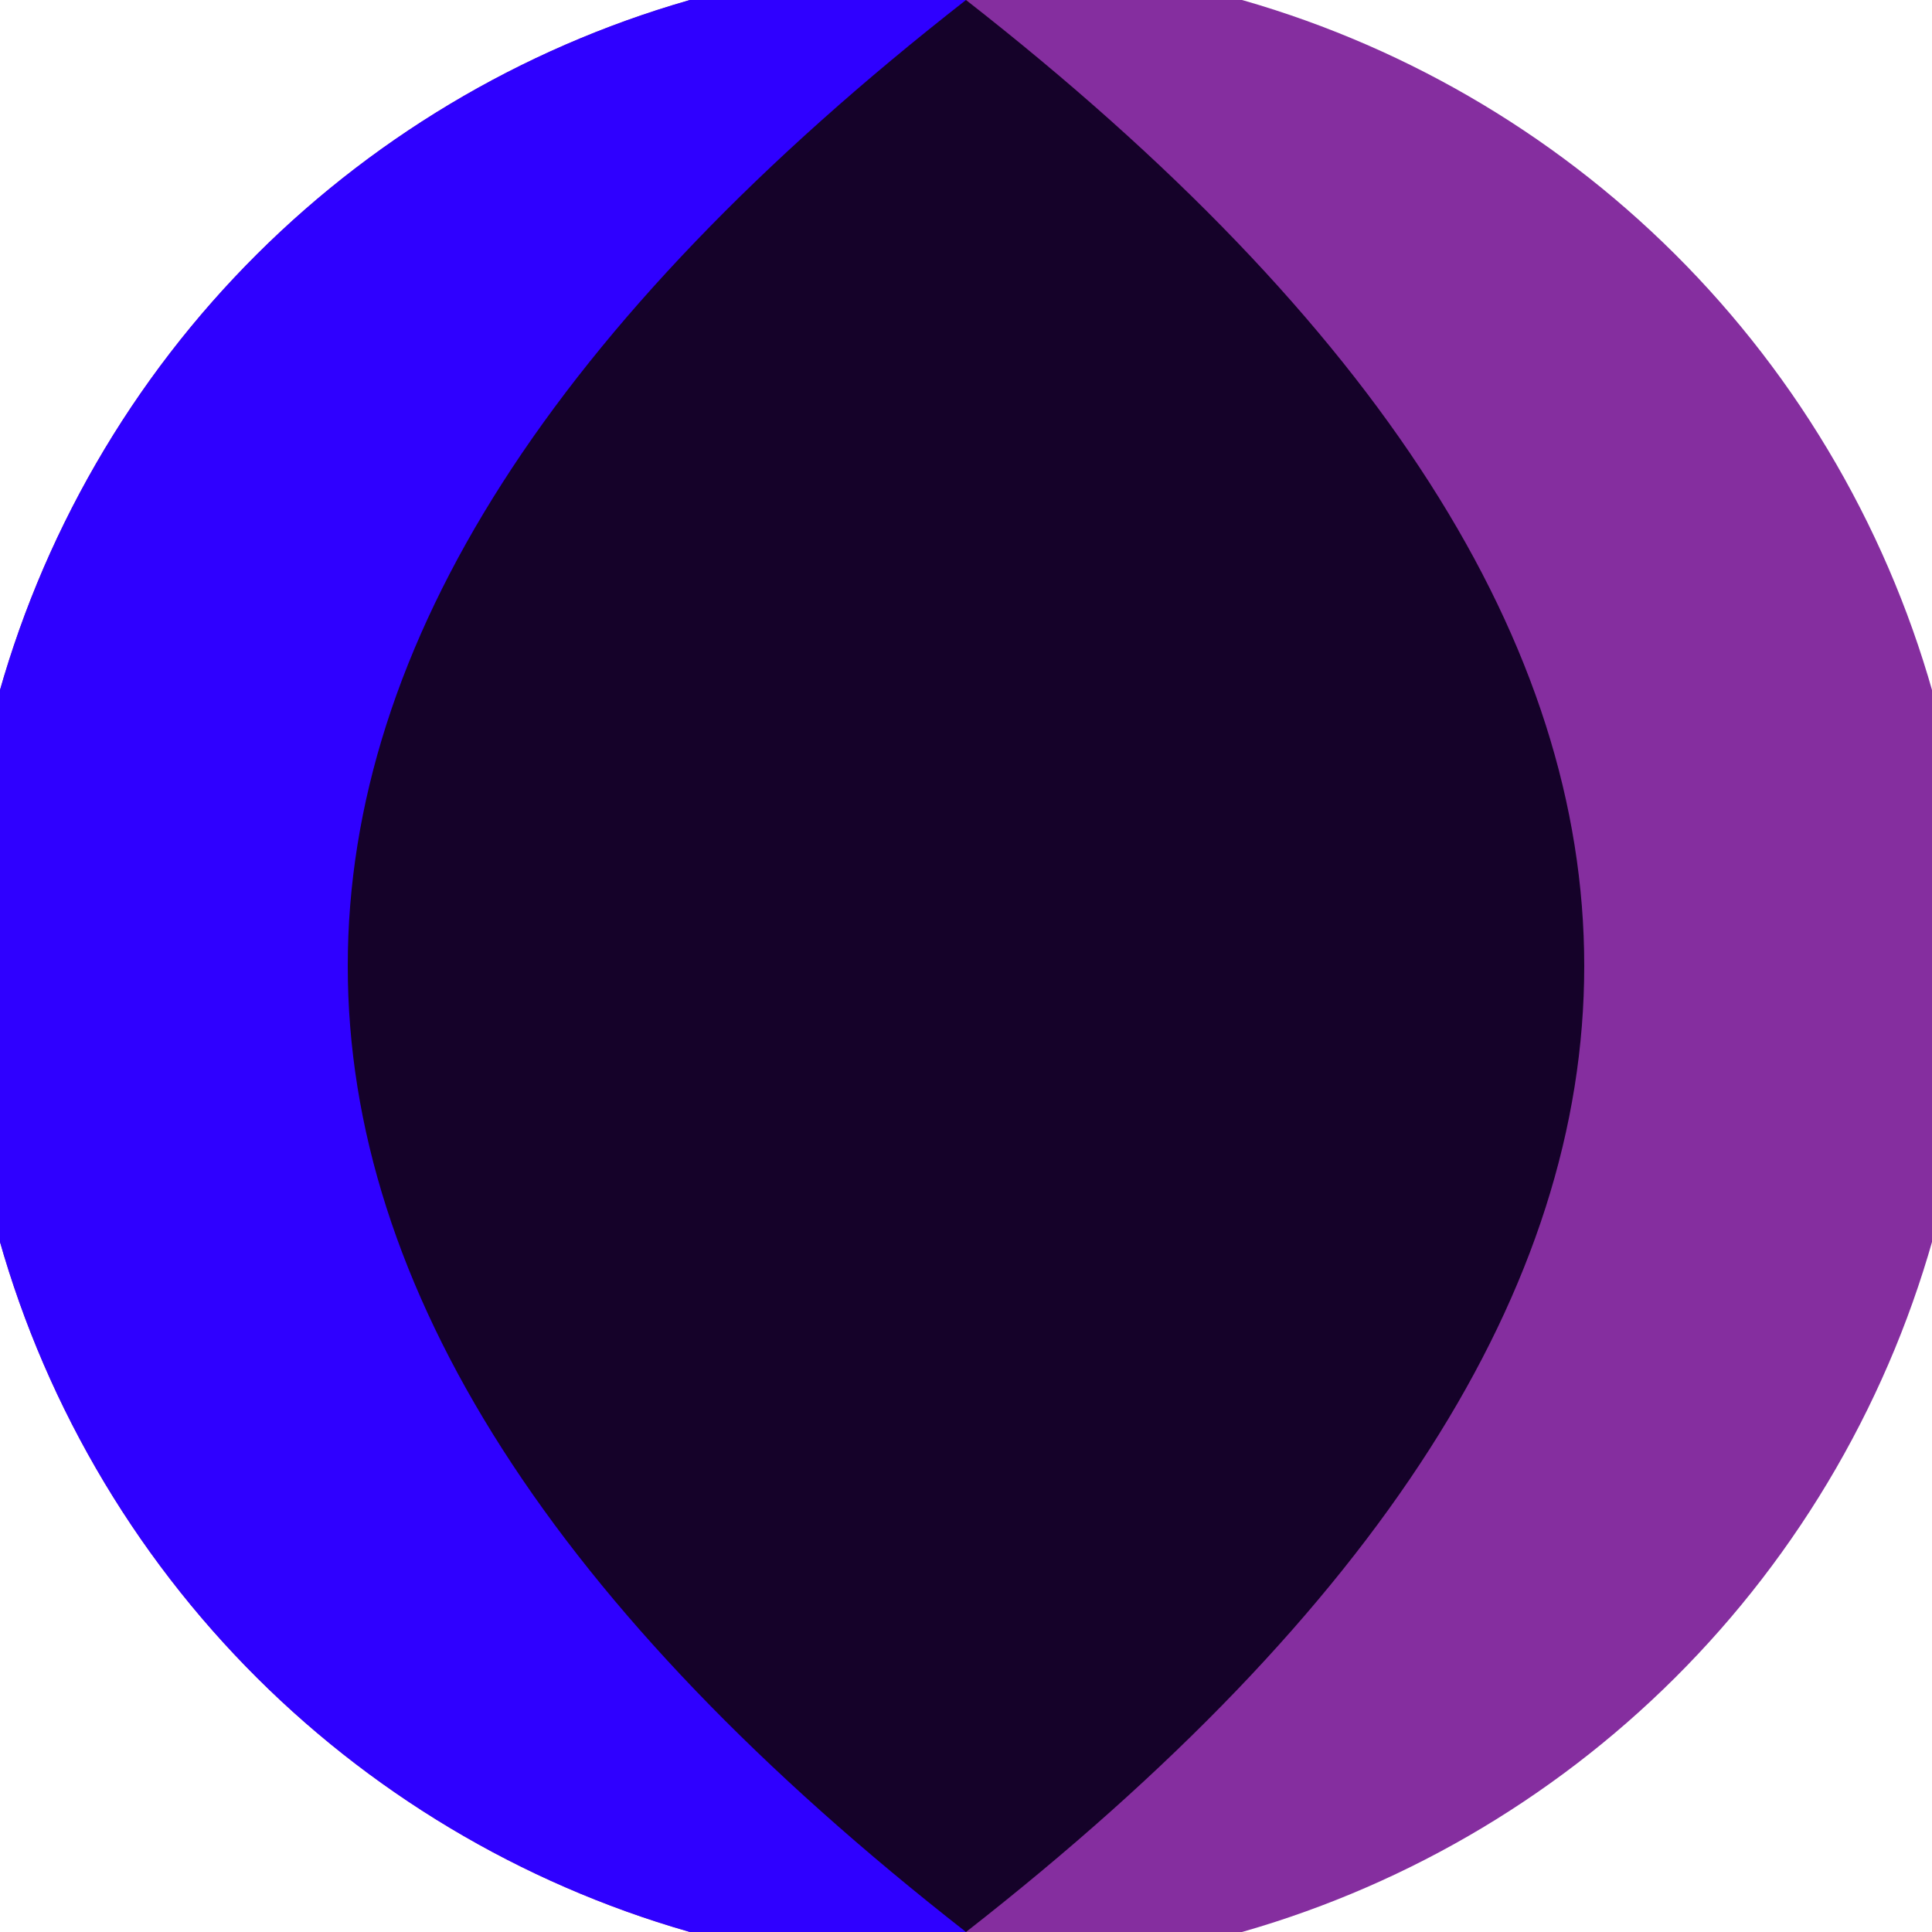<svg xmlns="http://www.w3.org/2000/svg" width="128" height="128" viewBox="0 0 100 100" shape-rendering="geometricPrecision">
                            <defs>
                                <clipPath id="clip">
                                    <circle cx="50" cy="50" r="52" />
                                    <!--<rect x="0" y="0" width="100" height="100"/>-->
                                </clipPath>
                            </defs>
                            <g transform="rotate(90 50 50)">
                            <rect x="0" y="0" width="100" height="100" fill="#852e9f" clip-path="url(#clip)"/><path d="M 0 50 H 100 V 100 H 0 Z" fill="#2f00ff" clip-path="url(#clip)"/><path d="M 0 50 Q 50 -14 100 50 Q 50 114 0 50 Z" fill="#150229" clip-path="url(#clip)"/></g></svg>